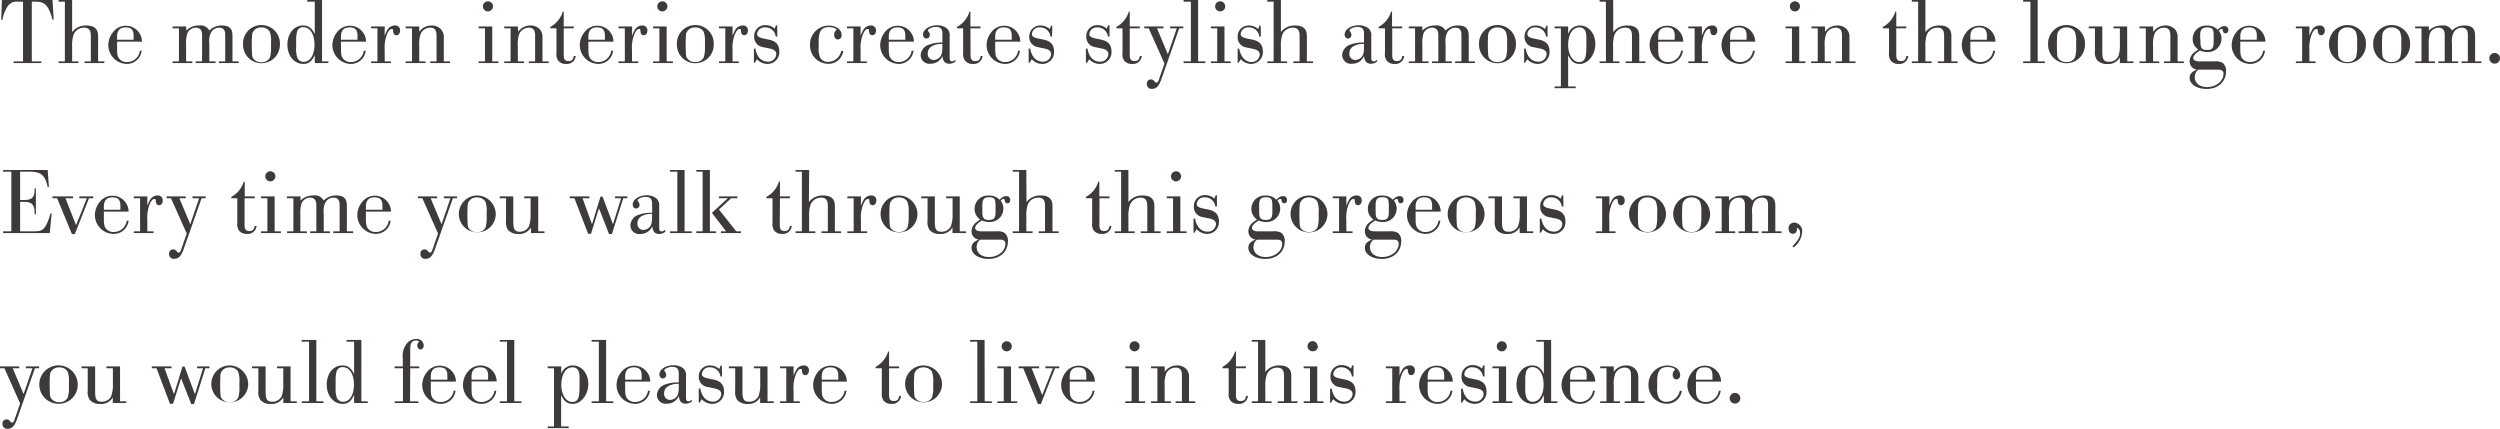 <svg xmlns="http://www.w3.org/2000/svg" viewBox="0 0 529.51 90.82"><defs><style>.a{fill:#3e3a39;}</style></defs><title>ttl02b</title><path class="a" d="M6.74,13h2v.36H2.88V13h2V.36h-1A2.32,2.32,0,0,0,1.46,1.6,7.65,7.65,0,0,0,.52,4.2l-.26,0L.4,0H11.12l.26,4.16-.26,0C10.32,1.26,9.54.38,7.74.36h-1Z"/><path class="a" d="M15.28,6.8a3.59,3.59,0,0,1,3-1.4c1.7,0,2.5.72,2.5,2.22V13h1.32v.36h-4.2V13h1.34V7.62c0-1.26-.42-1.76-1.48-1.76a2.37,2.37,0,0,0-2.14,1.4,6.82,6.82,0,0,0-.34,2.54V13H16.6v.36H12.4V13h1.34V.36H12.4V0h2.88Z"/><path class="a" d="M24.8,10.32c0,1.18.1,1.68.46,2.12a2,2,0,0,0,1.6.7,2.76,2.76,0,0,0,2.78-2.4H30a3.14,3.14,0,0,1-3.16,2.8,4,4,0,0,1-3.9-4,4.41,4.41,0,0,1,.94-2.66,3.42,3.42,0,0,1,6.2,1.94H24.8Zm3.5-2.76c0-1.24-.5-1.76-1.68-1.76s-1.82.62-1.82,1.94v.68h3.5Z"/><path class="a" d="M39.44,6.48A3.68,3.68,0,0,1,42.18,5.4a2.08,2.08,0,0,1,2.16,1.08A3.56,3.56,0,0,1,47,5.4c1.58,0,2.24.64,2.24,2.2V13h1.32v.36h-4.2V13h1.34V7.36c0-1-.42-1.5-1.3-1.5a2,2,0,0,0-1.7,1,4.21,4.21,0,0,0-.36,2.38V13h1.32v.36h-4.2V13h1.34V7.36c0-1-.48-1.5-1.34-1.5a2,2,0,0,0-1.8,1.24,7.17,7.17,0,0,0-.24,2.46V13h1.32v.36h-4.2V13H37.9V6H36.56V5.6h2.88Z"/><path class="a" d="M59.28,9.52a3.9,3.9,0,1,1-7.8-.06,3.91,3.91,0,1,1,7.8.06ZM53.33,10c.06,1.86.06,2,.28,2.34a2,2,0,0,0,1.74.84,1.88,1.88,0,0,0,1.82-1,7,7,0,0,0,.24-2.2V9a5.55,5.55,0,0,0-.3-2.34,2,2,0,0,0-1.76-.84,1.88,1.88,0,0,0-1.8,1c-.16.32-.18.48-.22,2.2Z"/><path class="a" d="M66.67,11.66c-.66,1.38-1.3,1.88-2.42,1.88-1.94,0-3.38-1.72-3.38-4.08s1.4-4.06,3.32-4.06c1.12,0,1.82.5,2.48,1.8V.36h-1.6V0h3.14V13h1.34v.36H66.67ZM62.73,10a5.92,5.92,0,0,0,.24,2.2,1.38,1.38,0,0,0,1.34.9c1.38,0,2.3-1.46,2.3-3.64s-.92-3.7-2.36-3.7a1.28,1.28,0,0,0-1.32.92,7.06,7.06,0,0,0-.2,2Z"/><path class="a" d="M72.22,10.32c0,1.18.1,1.68.46,2.12a2,2,0,0,0,1.6.7,2.76,2.76,0,0,0,2.78-2.4h.4a3.14,3.14,0,0,1-3.16,2.8,4,4,0,0,1-3.9-4,4.41,4.41,0,0,1,.94-2.66,3.42,3.42,0,0,1,6.2,1.94H72.22Zm3.5-2.76c0-1.24-.5-1.76-1.68-1.76s-1.82.62-1.82,1.94v.68h3.5Z"/><path class="a" d="M81.48,7.6a6.55,6.55,0,0,1,.6-1.32,1.82,1.82,0,0,1,1.54-.88,1,1,0,0,1,1.12,1.06c0,.6-.32,1-.78,1s-.68-.32-.7-1c0-.22-.1-.32-.28-.32-.4,0-.78.48-1.1,1.38a7.69,7.69,0,0,0-.4,3.14V13H82.8v.36H78.6V13h1.34V6H78.6V5.6h2.88Z"/><path class="a" d="M88.8,6.74A3.13,3.13,0,0,1,91.4,5.4a2.67,2.67,0,0,1,2,.8A2.54,2.54,0,0,1,94,8V13h1.32v.36h-4.2V13h1.34V7.5c0-1.12-.42-1.64-1.32-1.64a2.26,2.26,0,0,0-2,1.22,6.52,6.52,0,0,0-.34,2.7V13h1.32v.36h-4.2V13h1.34V6H85.92V5.6H88.8Z"/><path class="a" d="M104.26,13h1.32v.36h-4.2V13h1.34V6h-1.34V5.6h2.88Zm.16-11.64a1.09,1.09,0,0,1-1.08,1.06,1.07,1.07,0,1,1,1.08-1.06Z"/><path class="a" d="M109.74,6.74a3.13,3.13,0,0,1,2.6-1.34,2.67,2.67,0,0,1,2,.8A2.54,2.54,0,0,1,114.9,8V13h1.32v.36H112V13h1.34V7.5c0-1.12-.42-1.64-1.32-1.64a2.26,2.26,0,0,0-2,1.22,6.52,6.52,0,0,0-.34,2.7V13h1.32v.36h-4.2V13h1.34V6h-1.34V5.6h2.88Z"/><path class="a" d="M119.4,11.64c0,.92.28,1.3,1,1.3s1-.32,1.14-1.08h.4a1.86,1.86,0,0,1-2.06,1.68,2,2,0,0,1-1.64-.68,2.33,2.33,0,0,1-.38-1.66V6h-1.3v-.3a5.48,5.48,0,0,0,2.64-3.24h.2V5.6h2.12V6H119.4Z"/><path class="a" d="M124.62,10.32c0,1.18.1,1.68.46,2.12a2,2,0,0,0,1.6.7,2.76,2.76,0,0,0,2.78-2.4h.4a3.14,3.14,0,0,1-3.16,2.8,4,4,0,0,1-3.9-4,4.41,4.41,0,0,1,.94-2.66,3.42,3.42,0,0,1,6.2,1.94h-5.32Zm3.5-2.76c0-1.24-.5-1.76-1.68-1.76s-1.82.62-1.82,1.94v.68h3.5Z"/><path class="a" d="M133.88,7.6a6.55,6.55,0,0,1,.6-1.32A1.82,1.82,0,0,1,136,5.4a1,1,0,0,1,1.12,1.06c0,.6-.32,1-.78,1s-.68-.32-.7-1c0-.22-.1-.32-.28-.32-.4,0-.78.48-1.1,1.38a7.69,7.69,0,0,0-.4,3.14V13h1.32v.36H131V13h1.34V6H131V5.6h2.88Z"/><path class="a" d="M141.2,13h1.32v.36h-4.2V13h1.34V6h-1.34V5.6h2.88Zm.16-11.64a1.09,1.09,0,0,1-1.08,1.06,1.07,1.07,0,1,1,1.08-1.06Z"/><path class="a" d="M151.17,9.52a3.9,3.9,0,1,1-7.8-.06,3.91,3.91,0,1,1,7.8.06Zm-5.94.44c.06,1.86.06,2,.28,2.34a2,2,0,0,0,1.74.84,1.88,1.88,0,0,0,1.82-1,7,7,0,0,0,.24-2.2V9a5.55,5.55,0,0,0-.3-2.34,2,2,0,0,0-1.76-.84,1.88,1.88,0,0,0-1.8,1c-.16.32-.18.48-.22,2.2Z"/><path class="a" d="M155.16,7.6a6.55,6.55,0,0,1,.6-1.32,1.82,1.82,0,0,1,1.54-.88,1,1,0,0,1,1.12,1.06c0,.6-.32,1-.78,1s-.68-.32-.7-1c0-.22-.1-.32-.28-.32-.4,0-.78.48-1.1,1.38a7.69,7.69,0,0,0-.4,3.14V13h1.32v.36h-4.2V13h1.34V6h-1.34V5.6h2.88Z"/><path class="a" d="M164.64,7.74h-.34a2.19,2.19,0,0,0-2.24-1.94,1.57,1.57,0,0,0-1.7,1.4c0,.5.4.78,1.54,1l.9.18c1.56.32,2.26,1.1,2.26,2.52a2.48,2.48,0,0,1-2.52,2.64,3,3,0,0,1-2.2-1l-.46.76h-.2v-3H160a4,4,0,0,0,.54,1.54,2.38,2.38,0,0,0,2.06,1.22,1.71,1.71,0,0,0,1.82-1.56c0-.64-.42-1-1.28-1.2l-1.54-.32a2.15,2.15,0,0,1-1.86-2.26,2.31,2.31,0,0,1,2.4-2.4,2.86,2.86,0,0,1,1.94.76l.28-.72h.26Z"/><path class="a" d="M178.62,10.82a3.36,3.36,0,0,1-.82,1.7,3.17,3.17,0,0,1-2.42,1,3.9,3.9,0,0,1-3.82-4,4,4,0,0,1,4-4.1c1.56,0,2.7.86,2.7,2a.83.83,0,0,1-.8.94c-.46,0-.78-.4-.78-1a1.28,1.28,0,0,1,.34-.88c.1-.1.12-.14.12-.2,0-.28-.76-.54-1.56-.54-1.56,0-2.18.84-2.18,3V10a4.41,4.41,0,0,0,.36,2.28,1.83,1.83,0,0,0,1.62.82,2.89,2.89,0,0,0,2.16-1,3.35,3.35,0,0,0,.66-1.34Z"/><path class="a" d="M182.28,7.6a6.55,6.55,0,0,1,.6-1.32,1.82,1.82,0,0,1,1.54-.88,1,1,0,0,1,1.12,1.06c0,.6-.32,1-.78,1s-.68-.32-.7-1c0-.22-.1-.32-.28-.32-.4,0-.78.48-1.1,1.38a7.69,7.69,0,0,0-.4,3.14V13h1.32v.36h-4.2V13h1.34V6H179.4V5.6h2.88Z"/><path class="a" d="M188.25,10.32c0,1.18.1,1.68.46,2.12a2,2,0,0,0,1.6.7,2.76,2.76,0,0,0,2.78-2.4h.4a3.14,3.14,0,0,1-3.16,2.8,4,4,0,0,1-3.9-4,4.41,4.41,0,0,1,.94-2.66,3.42,3.42,0,0,1,6.2,1.94h-5.32Zm3.5-2.76c0-1.24-.5-1.76-1.68-1.76s-1.82.62-1.82,1.94v.68h3.5Z"/><path class="a" d="M199.6,7c0-.88-.44-1.3-1.42-1.3-.74,0-1.64.42-1.64.74a.58.58,0,0,0,.14.28,1,1,0,0,1,.26.64.74.74,0,0,1-.72.8c-.42,0-.72-.36-.72-.88,0-1,1.36-1.92,2.92-1.92a3.36,3.36,0,0,1,2.1.62,1.93,1.93,0,0,1,.62,1.68v4.5c0,.62.14.84.54.84a.85.85,0,0,0,.6-.3l.18.24a1.94,1.94,0,0,1-1.36.56c-.92,0-1.34-.46-1.5-1.62a2.67,2.67,0,0,1-2.52,1.62A1.85,1.85,0,0,1,195,11.7a2.46,2.46,0,0,1,1.8-2.24A7.71,7.71,0,0,1,199.6,9Zm0,2.3a4.12,4.12,0,0,0-2.2.48,1.71,1.71,0,0,0-.9,1.54,1.26,1.26,0,0,0,1.3,1.38,1.82,1.82,0,0,0,1.62-1.18A5,5,0,0,0,199.6,10Z"/><path class="a" d="M205.57,11.64c0,.92.28,1.3,1,1.3s1-.32,1.14-1.08h.4a1.86,1.86,0,0,1-2.06,1.68,2,2,0,0,1-1.64-.68A2.33,2.33,0,0,1,204,11.2V6h-1.3v-.3a5.48,5.48,0,0,0,2.64-3.24h.2V5.6h2.12V6h-2.12Z"/><path class="a" d="M210.79,10.32c0,1.18.1,1.68.46,2.12a2,2,0,0,0,1.6.7,2.76,2.76,0,0,0,2.78-2.4h.4a3.14,3.14,0,0,1-3.16,2.8,4,4,0,0,1-3.9-4,4.41,4.41,0,0,1,.94-2.66,3.42,3.42,0,0,1,6.2,1.94h-5.32Zm3.5-2.76c0-1.24-.5-1.76-1.68-1.76s-1.82.62-1.82,1.94v.68h3.5Z"/><path class="a" d="M222.83,7.74h-.34a2.19,2.19,0,0,0-2.24-1.94,1.57,1.57,0,0,0-1.7,1.4c0,.5.4.78,1.54,1l.9.18c1.56.32,2.26,1.1,2.26,2.52a2.48,2.48,0,0,1-2.52,2.64,3,3,0,0,1-2.2-1l-.46.76h-.2v-3h.34a4,4,0,0,0,.54,1.54,2.38,2.38,0,0,0,2.06,1.22,1.71,1.71,0,0,0,1.82-1.56c0-.64-.42-1-1.28-1.2l-1.54-.32A2.15,2.15,0,0,1,218,7.8a2.31,2.31,0,0,1,2.4-2.4,2.86,2.86,0,0,1,1.94.76l.28-.72h.26Z"/><path class="a" d="M235,7.74h-.34a2.19,2.19,0,0,0-2.24-1.94,1.57,1.57,0,0,0-1.7,1.4c0,.5.4.78,1.54,1l.9.18c1.56.32,2.26,1.1,2.26,2.52a2.48,2.48,0,0,1-2.52,2.64,3,3,0,0,1-2.2-1l-.46.76H230v-3h.34a4,4,0,0,0,.54,1.54,2.38,2.38,0,0,0,2.06,1.22,1.71,1.71,0,0,0,1.82-1.56c0-.64-.42-1-1.28-1.2l-1.54-.32a2.15,2.15,0,0,1-1.86-2.26,2.31,2.31,0,0,1,2.4-2.4,2.86,2.86,0,0,1,1.94.76l.28-.72H235Z"/><path class="a" d="M239.29,11.64c0,.92.28,1.3,1,1.3s1-.32,1.14-1.08h.4a1.86,1.86,0,0,1-2.06,1.68,2,2,0,0,1-1.64-.68,2.33,2.33,0,0,1-.38-1.66V6h-1.3v-.3a5.48,5.48,0,0,0,2.64-3.24h.2V5.6h2.12V6h-2.12Z"/><path class="a" d="M249.24,6h-1.4V5.6h2.8V6h-.88L246,16.74c-.52,1.48-1.08,2.08-2,2.08a1,1,0,0,1-1.1-1.06.87.87,0,0,1,.86-.94c.36,0,.54.12.86.52a.35.35,0,0,0,.28.16c.3,0,.4-.14.66-.94l1.08-3.1L243.3,6h-.94V5.6h4.06V6h-1.36l2.3,5.5Z"/><path class="a" d="M253.77,13h1.52v.36h-4.6V13h1.54V.36h-1.54V0h3.08Z"/><path class="a" d="M259.35,13h1.32v.36h-4.2V13h1.34V6h-1.34V5.6h2.88Zm.16-11.64a1.09,1.09,0,0,1-1.08,1.06,1.07,1.07,0,1,1,1.08-1.06Z"/><path class="a" d="M267.06,7.74h-.34a2.19,2.19,0,0,0-2.24-1.94,1.57,1.57,0,0,0-1.7,1.4c0,.5.4.78,1.54,1l.9.18c1.56.32,2.26,1.1,2.26,2.52A2.48,2.48,0,0,1,265,13.54a3,3,0,0,1-2.2-1l-.46.76h-.2v-3h.34a4,4,0,0,0,.54,1.54A2.38,2.38,0,0,0,265,13.14a1.71,1.71,0,0,0,1.82-1.56c0-.64-.42-1-1.28-1.2L264,10.06a2.15,2.15,0,0,1-1.86-2.26,2.31,2.31,0,0,1,2.4-2.4,2.86,2.86,0,0,1,1.94.76l.28-.72h.26Z"/><path class="a" d="M271.3,6.8a3.59,3.59,0,0,1,3-1.4c1.7,0,2.5.72,2.5,2.22V13h1.32v.36h-4.2V13h1.34V7.62c0-1.26-.42-1.76-1.48-1.76a2.37,2.37,0,0,0-2.14,1.4,6.82,6.82,0,0,0-.34,2.54V13h1.32v.36h-4.2V13h1.34V.36h-1.34V0h2.88Z"/><path class="a" d="M288.9,7c0-.88-.44-1.3-1.42-1.3-.74,0-1.64.42-1.64.74a.58.58,0,0,0,.14.28,1,1,0,0,1,.26.64.74.74,0,0,1-.72.8c-.42,0-.72-.36-.72-.88,0-1,1.36-1.92,2.92-1.92a3.36,3.36,0,0,1,2.1.62,1.93,1.93,0,0,1,.62,1.68v4.5c0,.62.14.84.54.84a.85.85,0,0,0,.6-.3l.18.24a1.94,1.94,0,0,1-1.36.56c-.92,0-1.34-.46-1.5-1.62a2.67,2.67,0,0,1-2.52,1.62,1.85,1.85,0,0,1-2.1-1.84,2.46,2.46,0,0,1,1.8-2.24A7.71,7.71,0,0,1,288.9,9Zm0,2.3a4.13,4.13,0,0,0-2.2.48,1.71,1.71,0,0,0-.9,1.54,1.26,1.26,0,0,0,1.3,1.38,1.82,1.82,0,0,0,1.62-1.18A5,5,0,0,0,288.9,10Z"/><path class="a" d="M294.88,11.64c0,.92.28,1.3,1,1.3s1-.32,1.14-1.08h.4a1.86,1.86,0,0,1-2.06,1.68,2,2,0,0,1-1.64-.68,2.33,2.33,0,0,1-.38-1.66V6H292v-.3a5.48,5.48,0,0,0,2.64-3.24h.2V5.6H297V6h-2.12Z"/><path class="a" d="M301.24,6.48A3.68,3.68,0,0,1,304,5.4a2.08,2.08,0,0,1,2.16,1.08,3.56,3.56,0,0,1,2.68-1.08c1.58,0,2.24.64,2.24,2.2V13h1.32v.36h-4.2V13h1.34V7.36c0-1-.42-1.5-1.3-1.5a2,2,0,0,0-1.7,1,4.21,4.21,0,0,0-.36,2.38V13h1.32v.36h-4.2V13h1.34V7.36c0-1-.48-1.5-1.34-1.5a2,2,0,0,0-1.8,1.24,7.17,7.17,0,0,0-.24,2.46V13h1.32v.36h-4.2V13h1.34V6h-1.34V5.6h2.88Z"/><path class="a" d="M321.07,9.52a3.9,3.9,0,1,1-7.8-.06,3.91,3.91,0,1,1,7.8.06Zm-5.94.44c.06,1.86.06,2,.28,2.34a2,2,0,0,0,1.74.84,1.88,1.88,0,0,0,1.82-1,7,7,0,0,0,.24-2.2V9a5.55,5.55,0,0,0-.3-2.34,2,2,0,0,0-1.76-.84,1.88,1.88,0,0,0-1.8,1c-.16.32-.18.48-.22,2.2Z"/><path class="a" d="M327.78,7.74h-.34A2.19,2.19,0,0,0,325.2,5.8a1.57,1.57,0,0,0-1.7,1.4c0,.5.4.78,1.54,1l.9.18c1.56.32,2.26,1.1,2.26,2.52a2.48,2.48,0,0,1-2.52,2.64,3,3,0,0,1-2.2-1l-.46.76h-.2v-3h.34a4,4,0,0,0,.54,1.54,2.38,2.38,0,0,0,2.06,1.22,1.71,1.71,0,0,0,1.82-1.56c0-.64-.42-1-1.28-1.2l-1.54-.32A2.15,2.15,0,0,1,322.9,7.8a2.31,2.31,0,0,1,2.4-2.4,2.86,2.86,0,0,1,1.94.76l.28-.72h.26Z"/><path class="a" d="M332.14,7.22a2.6,2.6,0,0,1,2.5-1.82c1.84,0,3.26,1.7,3.26,3.92s-1.48,4.22-3.3,4.22c-1.14,0-1.76-.48-2.46-1.84v6.62h1.6v.36h-4.48v-.36h1.34V6h-1.34V5.6h2.88ZM336,8.36a4.35,4.35,0,0,0-.22-1.78,1.3,1.3,0,0,0-1.28-.78c-1.42,0-2.36,1.5-2.36,3.76,0,2,1,3.58,2.28,3.58S336,12.26,336,9.82Z"/><path class="a" d="M341.7,6.8a3.59,3.59,0,0,1,3-1.4c1.7,0,2.5.72,2.5,2.22V13h1.32v.36h-4.2V13h1.34V7.62c0-1.26-.42-1.76-1.48-1.76A2.37,2.37,0,0,0,342,7.26a6.82,6.82,0,0,0-.34,2.54V13H343v.36h-4.2V13h1.34V.36h-1.34V0h2.88Z"/><path class="a" d="M351.21,10.32c0,1.18.1,1.68.46,2.12a2,2,0,0,0,1.6.7,2.76,2.76,0,0,0,2.78-2.4h.4a3.14,3.14,0,0,1-3.16,2.8,4,4,0,0,1-3.9-4,4.41,4.41,0,0,1,.94-2.66,3.42,3.42,0,0,1,6.2,1.94h-5.32Zm3.5-2.76c0-1.24-.5-1.76-1.68-1.76s-1.82.62-1.82,1.94v.68h3.5Z"/><path class="a" d="M360.47,7.6a6.55,6.55,0,0,1,.6-1.32,1.82,1.82,0,0,1,1.54-.88,1,1,0,0,1,1.12,1.06c0,.6-.32,1-.78,1s-.68-.32-.7-1c0-.22-.1-.32-.28-.32-.4,0-.78.48-1.1,1.38a7.69,7.69,0,0,0-.4,3.14V13h1.32v.36h-4.2V13h1.34V6h-1.34V5.6h2.88Z"/><path class="a" d="M366.44,10.32c0,1.18.1,1.68.46,2.12a2,2,0,0,0,1.6.7,2.76,2.76,0,0,0,2.78-2.4h.4a3.14,3.14,0,0,1-3.16,2.8,4,4,0,0,1-3.9-4,4.41,4.41,0,0,1,.94-2.66,3.42,3.42,0,0,1,6.2,1.94h-5.32Zm3.5-2.76c0-1.24-.5-1.76-1.68-1.76s-1.82.62-1.82,1.94v.68h3.5Z"/><path class="a" d="M381.08,13h1.32v.36h-4.2V13h1.34V6H378.2V5.6h2.88Zm.16-11.64a1.09,1.09,0,0,1-1.08,1.06,1.07,1.07,0,1,1,1.08-1.06Z"/><path class="a" d="M386.56,6.74a3.13,3.13,0,0,1,2.6-1.34,2.67,2.67,0,0,1,2,.8A2.54,2.54,0,0,1,391.72,8V13H393v.36h-4.2V13h1.34V7.5c0-1.12-.42-1.64-1.32-1.64a2.26,2.26,0,0,0-2,1.22,6.52,6.52,0,0,0-.34,2.7V13h1.32v.36h-4.2V13H385V6h-1.34V5.6h2.88Z"/><path class="a" d="M401.64,11.64c0,.92.28,1.3,1,1.3s1-.32,1.14-1.08h.4a1.86,1.86,0,0,1-2.06,1.68,2,2,0,0,1-1.64-.68,2.33,2.33,0,0,1-.38-1.66V6h-1.3v-.3a5.48,5.48,0,0,0,2.64-3.24h.2V5.6h2.12V6h-2.12Z"/><path class="a" d="M407.81,6.8a3.59,3.59,0,0,1,3-1.4c1.7,0,2.5.72,2.5,2.22V13h1.32v.36h-4.2V13h1.34V7.62c0-1.26-.42-1.76-1.48-1.76a2.37,2.37,0,0,0-2.14,1.4,6.82,6.82,0,0,0-.34,2.54V13h1.32v.36h-4.2V13h1.34V.36h-1.34V0h2.88Z"/><path class="a" d="M417.33,10.32c0,1.18.1,1.68.46,2.12a2,2,0,0,0,1.6.7,2.76,2.76,0,0,0,2.78-2.4h.4a3.14,3.14,0,0,1-3.16,2.8,4,4,0,0,1-3.9-4,4.41,4.41,0,0,1,.94-2.66,3.42,3.42,0,0,1,6.2,1.94h-5.32Zm3.5-2.76c0-1.24-.5-1.76-1.68-1.76s-1.82.62-1.82,1.94v.68h3.5Z"/><path class="a" d="M431.59,13h1.52v.36h-4.6V13h1.54V.36h-1.54V0h3.08Z"/><path class="a" d="M441.6,9.52a3.9,3.9,0,1,1-7.8-.06,3.91,3.91,0,1,1,7.8.06Zm-5.94.44c.06,1.86.06,2,.28,2.34a2,2,0,0,0,1.74.84,1.88,1.88,0,0,0,1.82-1,7,7,0,0,0,.24-2.2V9a5.55,5.55,0,0,0-.3-2.34,2,2,0,0,0-1.76-.84,1.88,1.88,0,0,0-1.8,1c-.16.32-.18.48-.22,2.2Z"/><path class="a" d="M450.56,13h1.32v.36H449v-1.2a2.82,2.82,0,0,1-2.64,1.4,2.76,2.76,0,0,1-2.22-.86,3,3,0,0,1-.42-2V6H442.4V5.6h2.88V11c0,1.58.32,2.08,1.38,2.08a2.18,2.18,0,0,0,2-1.12A7,7,0,0,0,449,9.34V6h-1.34V5.6h2.88Z"/><path class="a" d="M456.07,6.74a3.13,3.13,0,0,1,2.6-1.34,2.67,2.67,0,0,1,2,.8A2.54,2.54,0,0,1,461.23,8V13h1.32v.36h-4.2V13h1.34V7.5c0-1.12-.42-1.64-1.32-1.64a2.26,2.26,0,0,0-2,1.22,6.52,6.52,0,0,0-.34,2.7V13h1.32v.36h-4.2V13h1.34V6h-1.34V5.6h2.88Z"/><path class="a" d="M469,13a3,3,0,0,1,1.74.3,2.06,2.06,0,0,1,.74,1.82c0,2.2-1.68,3.72-4.1,3.72-2.08,0-3.6-1-3.6-2.34,0-.82.4-1.28,1.52-1.76a1.74,1.74,0,0,1-1.52-1.78,2.42,2.42,0,0,1,.9-1.8,6.3,6.3,0,0,1,.66-.48l.26-.2a2.65,2.65,0,0,1-1.18-2.28,2.83,2.83,0,0,1,3.06-2.78,2.89,2.89,0,0,1,2.22.88c.62-.58.94-.76,1.4-.76a.79.79,0,0,1,.88.78c0,.46-.24.74-.6.74s-.5-.18-.58-.68a.25.25,0,0,0-.28-.24c-.16,0-.34.12-.58.36a2.68,2.68,0,0,1,.58,1.78,2.85,2.85,0,0,1-3,2.74,3.8,3.8,0,0,1-1.54-.32c-.92.54-1.44,1.12-1.44,1.58s.46.72,1.38.72Zm-3.4,1.76a2,2,0,0,0-.74,1.56c0,1.26,1,2.12,2.6,2.12,1.92,0,3.48-1.26,3.48-2.78a.75.75,0,0,0-.46-.8c-.26-.1-.26-.1-1.38-.1h-3.5Zm.46-6c0,1.44.3,1.82,1.4,1.82s1.4-.38,1.4-1.82V7.48c0-1.34-.28-1.68-1.38-1.68S466,6.26,466,7.58Z"/><path class="a" d="M474.5,10.32c0,1.18.1,1.68.46,2.12a2,2,0,0,0,1.6.7,2.76,2.76,0,0,0,2.78-2.4h.4a3.14,3.14,0,0,1-3.16,2.8,4,4,0,0,1-3.9-4,4.41,4.41,0,0,1,.94-2.66,3.42,3.42,0,0,1,6.2,1.94H474.5ZM478,7.56c0-1.24-.5-1.76-1.68-1.76s-1.82.62-1.82,1.94v.68H478Z"/><path class="a" d="M489.14,7.6a6.55,6.55,0,0,1,.6-1.32,1.82,1.82,0,0,1,1.54-.88,1,1,0,0,1,1.12,1.06c0,.6-.32,1-.78,1s-.68-.32-.7-1c0-.22-.1-.32-.28-.32-.4,0-.78.48-1.1,1.38a7.69,7.69,0,0,0-.4,3.14V13h1.32v.36h-4.2V13h1.34V6h-1.34V5.6h2.88Z"/><path class="a" d="M501.11,9.52a3.9,3.9,0,1,1-7.8-.06,3.91,3.91,0,1,1,7.8.06Zm-5.94.44c.06,1.86.06,2,.28,2.34a2,2,0,0,0,1.74.84,1.88,1.88,0,0,0,1.82-1,7,7,0,0,0,.24-2.2V9a5.55,5.55,0,0,0-.3-2.34,2,2,0,0,0-1.76-.84,1.88,1.88,0,0,0-1.8,1c-.16.32-.18.48-.22,2.2Z"/><path class="a" d="M510.46,9.52a3.9,3.9,0,1,1-7.8-.06,3.91,3.91,0,1,1,7.8.06Zm-5.94.44c.06,1.86.06,2,.28,2.34a2,2,0,0,0,1.74.84,1.88,1.88,0,0,0,1.82-1,7,7,0,0,0,.24-2.2V9a5.55,5.55,0,0,0-.3-2.34,2,2,0,0,0-1.76-.84,1.88,1.88,0,0,0-1.8,1c-.16.32-.18.48-.22,2.2Z"/><path class="a" d="M514.46,6.48A3.67,3.67,0,0,1,517.2,5.4a2.08,2.08,0,0,1,2.16,1.08A3.56,3.56,0,0,1,522,5.4c1.58,0,2.24.64,2.24,2.2V13h1.32v.36h-4.2V13h1.34V7.36c0-1-.42-1.5-1.3-1.5a2,2,0,0,0-1.7,1,4.21,4.21,0,0,0-.36,2.38V13h1.32v.36h-4.2V13h1.34V7.36c0-1-.48-1.5-1.34-1.5a2,2,0,0,0-1.8,1.24,7.17,7.17,0,0,0-.24,2.46V13h1.32v.36h-4.2V13h1.34V6h-1.34V5.6h2.88Z"/><path class="a" d="M529.51,12.36a1.13,1.13,0,1,1-1.14-1.14A1.13,1.13,0,0,1,529.51,12.36Z"/><path class="a" d="M10.36,39.62H10.1C9.52,37,8.66,36.32,6,36.36H4.26v6h.92c1.56,0,2.14-.58,2.14-2.12V39.9H7.6v5.48H7.32v-.46c0-1.56-.66-2.18-2.18-2.16H4.26V49H6.92c1.82,0,2.18-.16,2.94-1.48a12.14,12.14,0,0,0,.82-2.32h.26l-.4,4.16H.66V49H2.4V36.36H.66V36H10.1Z"/><path class="a" d="M12.11,42h-1V41.6h4.36V42H13.87l2.24,5.68L18.39,42H16.81V41.6h2.94V42h-.9l-3,7.58h-.62Z"/><path class="a" d="M22,46.32c0,1.18.1,1.68.46,2.12a2,2,0,0,0,1.6.7,2.76,2.76,0,0,0,2.78-2.4h.4A3.14,3.14,0,0,1,24,49.54a4,4,0,0,1-3.9-4,4.4,4.4,0,0,1,.94-2.66,3.42,3.42,0,0,1,6.2,1.94H22Zm3.5-2.76c0-1.24-.5-1.76-1.68-1.76S22,42.42,22,43.74v.68h3.5Z"/><path class="a" d="M31.21,43.6a6.56,6.56,0,0,1,.6-1.32,1.82,1.82,0,0,1,1.54-.88,1,1,0,0,1,1.12,1.06c0,.6-.32,1-.78,1s-.68-.32-.7-1c0-.22-.1-.32-.28-.32-.4,0-.78.48-1.1,1.38a7.69,7.69,0,0,0-.4,3.14V49h1.32v.36h-4.2V49h1.34V42H28.33V41.6h2.88Z"/><path class="a" d="M42.17,42h-1.4V41.6h2.8V42h-.88L38.91,52.74c-.52,1.48-1.08,2.08-2,2.08a1,1,0,0,1-1.1-1.06.87.87,0,0,1,.86-.94c.36,0,.54.12.86.52a.35.35,0,0,0,.28.16c.3,0,.4-.14.66-.94l1.08-3.1L36.22,42h-.94V41.6h4.06V42H38l2.3,5.5Z"/><path class="a" d="M51.8,47.64c0,.92.28,1.3,1,1.3s1-.32,1.14-1.08h.4a1.86,1.86,0,0,1-2.06,1.68,2,2,0,0,1-1.64-.68,2.33,2.33,0,0,1-.38-1.66V42H49v-.3a5.48,5.48,0,0,0,2.64-3.24h.2V41.6h2.12V42H51.8Z"/><path class="a" d="M58.17,49h1.32v.36h-4.2V49h1.34V42H55.29V41.6h2.88Zm.16-11.64a1.09,1.09,0,0,1-1.08,1.06,1.07,1.07,0,1,1,1.08-1.06Z"/><path class="a" d="M63.65,42.48a3.67,3.67,0,0,1,2.74-1.08,2.08,2.08,0,0,1,2.16,1.08,3.56,3.56,0,0,1,2.68-1.08c1.58,0,2.24.64,2.24,2.2V49h1.32v.36h-4.2V49h1.34V43.36c0-1-.42-1.5-1.3-1.5a2,2,0,0,0-1.7,1,4.21,4.21,0,0,0-.36,2.38V49h1.32v.36h-4.2V49H67V43.36c0-1-.48-1.5-1.34-1.5a2,2,0,0,0-1.8,1.24,7.17,7.17,0,0,0-.24,2.46V49H65v.36h-4.2V49h1.34V42H60.77V41.6h2.88Z"/><path class="a" d="M77.5,46.32c0,1.18.1,1.68.46,2.12a2,2,0,0,0,1.6.7,2.76,2.76,0,0,0,2.78-2.4h.4a3.14,3.14,0,0,1-3.16,2.8,4,4,0,0,1-3.9-4,4.4,4.4,0,0,1,.94-2.66,3.42,3.42,0,0,1,6.2,1.94H77.5ZM81,43.56c0-1.24-.5-1.76-1.68-1.76s-1.82.62-1.82,1.94v.68H81Z"/><path class="a" d="M95.4,42H94V41.6h2.8V42h-.88L92.14,52.74c-.52,1.48-1.08,2.08-2,2.08a1,1,0,0,1-1.1-1.06.87.87,0,0,1,.86-.94c.36,0,.54.12.86.52a.35.35,0,0,0,.28.16c.3,0,.4-.14.66-.94l1.08-3.1L89.46,42h-.94V41.6h4.06V42H91.22l2.3,5.5Z"/><path class="a" d="M105,45.52a3.91,3.91,0,1,1-3.9-4.12A4,4,0,0,1,105,45.52ZM99,46c.06,1.86.06,2,.28,2.34a2,2,0,0,0,1.74.84,1.88,1.88,0,0,0,1.82-1,7,7,0,0,0,.24-2.2V45a5.54,5.54,0,0,0-.3-2.34,2,2,0,0,0-1.76-.84,1.88,1.88,0,0,0-1.8,1c-.16.32-.18.48-.22,2.2Z"/><path class="a" d="M114,49h1.32v.36h-2.86v-1.2a2.81,2.81,0,0,1-2.64,1.4,2.76,2.76,0,0,1-2.22-.86,3,3,0,0,1-.42-2V42h-1.34V41.6h2.88V47c0,1.58.32,2.08,1.38,2.08A2.18,2.18,0,0,0,112,48a7,7,0,0,0,.38-2.62V42h-1.34V41.6H114Z"/><path class="a" d="M126.87,44.12l-1.7,5.4h-.6L121.67,42h-1V41.6h4.18V42h-1.46l2,5.5,1.8-5.86h.44l2.2,5.86,1.72-5.5h-1.28V41.6h2.62V42H132l-2.4,7.58H129Z"/><path class="a" d="M138.11,43c0-.88-.44-1.3-1.42-1.3-.74,0-1.64.42-1.64.74a.58.58,0,0,0,.14.28,1,1,0,0,1,.26.64.74.74,0,0,1-.72.8c-.42,0-.72-.36-.72-.88,0-1,1.36-1.92,2.92-1.92A3.36,3.36,0,0,1,139,42a1.93,1.93,0,0,1,.62,1.68v4.5c0,.62.14.84.54.84a.85.85,0,0,0,.6-.3L141,49a1.93,1.93,0,0,1-1.36.56c-.92,0-1.34-.46-1.5-1.62a2.67,2.67,0,0,1-2.52,1.62,1.85,1.85,0,0,1-2.1-1.84,2.46,2.46,0,0,1,1.8-2.24,7.71,7.71,0,0,1,2.82-.42Zm0,2.3a4.13,4.13,0,0,0-2.2.48,1.71,1.71,0,0,0-.9,1.54,1.26,1.26,0,0,0,1.3,1.38,1.82,1.82,0,0,0,1.62-1.18,5,5,0,0,0,.18-1.56Z"/><path class="a" d="M145,49h1.52v.36h-4.6V49h1.54V36.36h-1.54V36H145Z"/><path class="a" d="M150.36,49h1.32v.36h-4.2V49h1.34V36.36h-1.34V36h2.88Zm5.58,0h1v.36h-4.24V49h1.08l-3-3.92,3.38-3.1h-1.88V41.6h3.9V42h-1.34l-2.56,2.38Z"/><path class="a" d="M165.16,47.64c0,.92.28,1.3,1,1.3s1-.32,1.14-1.08h.4a1.86,1.86,0,0,1-2.06,1.68,2,2,0,0,1-1.64-.68,2.33,2.33,0,0,1-.38-1.66V42h-1.3v-.3A5.48,5.48,0,0,0,165,38.42h.2V41.6h2.12V42h-2.12Z"/><path class="a" d="M171.33,42.8a3.59,3.59,0,0,1,3-1.4c1.7,0,2.5.72,2.5,2.22V49h1.32v.36H174V49h1.34V43.62c0-1.26-.42-1.76-1.48-1.76a2.37,2.37,0,0,0-2.14,1.4,6.82,6.82,0,0,0-.34,2.54V49h1.32v.36h-4.2V49h1.34V36.36h-1.34V36h2.88Z"/><path class="a" d="M182.35,43.6a6.56,6.56,0,0,1,.6-1.32,1.82,1.82,0,0,1,1.54-.88,1,1,0,0,1,1.12,1.06c0,.6-.32,1-.78,1s-.68-.32-.7-1c0-.22-.1-.32-.28-.32-.4,0-.78.48-1.1,1.38a7.69,7.69,0,0,0-.4,3.14V49h1.32v.36h-4.2V49h1.34V42h-1.34V41.6h2.88Z"/><path class="a" d="M194.32,45.52a3.91,3.91,0,1,1-3.9-4.12A4,4,0,0,1,194.32,45.52Zm-5.94.44c.06,1.86.06,2,.28,2.34a2,2,0,0,0,1.74.84,1.88,1.88,0,0,0,1.82-1,7,7,0,0,0,.24-2.2V45a5.54,5.54,0,0,0-.3-2.34,2,2,0,0,0-1.76-.84,1.88,1.88,0,0,0-1.8,1c-.16.32-.18.48-.22,2.2Z"/><path class="a" d="M203.28,49h1.32v.36h-2.86v-1.2a2.81,2.81,0,0,1-2.64,1.4,2.76,2.76,0,0,1-2.22-.86,3,3,0,0,1-.42-2V42h-1.34V41.6H198V47c0,1.58.32,2.08,1.38,2.08a2.18,2.18,0,0,0,2-1.12,7,7,0,0,0,.38-2.62V42H200.4V41.6h2.88Z"/><path class="a" d="M211,49a3,3,0,0,1,1.74.3,2.06,2.06,0,0,1,.74,1.82c0,2.2-1.68,3.72-4.1,3.72-2.08,0-3.6-1-3.6-2.34,0-.82.4-1.28,1.52-1.76a1.74,1.74,0,0,1-1.52-1.78,2.42,2.42,0,0,1,.9-1.8,6.18,6.18,0,0,1,.66-.48l.26-.2a2.65,2.65,0,0,1-1.18-2.28,2.82,2.82,0,0,1,3.06-2.78,2.89,2.89,0,0,1,2.22.88c.62-.58.94-.76,1.4-.76a.79.79,0,0,1,.88.78c0,.46-.24.74-.6.74s-.5-.18-.58-.68a.25.25,0,0,0-.28-.24c-.16,0-.34.12-.58.36a2.68,2.68,0,0,1,.58,1.78,2.85,2.85,0,0,1-3,2.74,3.8,3.8,0,0,1-1.54-.32c-.92.54-1.44,1.12-1.44,1.58s.46.72,1.38.72Zm-3.4,1.76a2,2,0,0,0-.74,1.56c0,1.26,1,2.12,2.6,2.12,1.92,0,3.48-1.26,3.48-2.78a.75.75,0,0,0-.46-.8c-.26-.1-.26-.1-1.38-.1h-3.5Zm.46-6c0,1.44.3,1.82,1.4,1.82s1.4-.38,1.4-1.82v-1.3c0-1.34-.28-1.68-1.38-1.68s-1.42.46-1.42,1.78Z"/><path class="a" d="M217.42,42.8a3.59,3.59,0,0,1,3-1.4c1.7,0,2.5.72,2.5,2.22V49h1.32v.36H220V49h1.34V43.62c0-1.26-.42-1.76-1.48-1.76a2.37,2.37,0,0,0-2.14,1.4,6.82,6.82,0,0,0-.34,2.54V49h1.32v.36h-4.2V49h1.34V36.36h-1.34V36h2.88Z"/><path class="a" d="M232.86,47.64c0,.92.28,1.3,1,1.3s1-.32,1.14-1.08h.4a1.86,1.86,0,0,1-2.06,1.68,2,2,0,0,1-1.64-.68,2.33,2.33,0,0,1-.38-1.66V42H230v-.3a5.48,5.48,0,0,0,2.64-3.24h.2V41.6H235V42h-2.12Z"/><path class="a" d="M239,42.8a3.59,3.59,0,0,1,3-1.4c1.7,0,2.5.72,2.5,2.22V49h1.32v.36h-4.2V49H243V43.62c0-1.26-.42-1.76-1.48-1.76a2.37,2.37,0,0,0-2.14,1.4A6.82,6.82,0,0,0,239,45.8V49h1.32v.36h-4.2V49h1.34V36.36h-1.34V36H239Z"/><path class="a" d="M250,49h1.32v.36h-4.2V49h1.34V42h-1.34V41.6H250Zm.16-11.64a1.09,1.09,0,0,1-1.08,1.06,1.07,1.07,0,1,1,1.08-1.06Z"/><path class="a" d="M257.75,43.74h-.34a2.19,2.19,0,0,0-2.24-1.94,1.57,1.57,0,0,0-1.7,1.4c0,.5.4.78,1.54,1l.9.18c1.56.32,2.26,1.1,2.26,2.52a2.48,2.48,0,0,1-2.52,2.64,3,3,0,0,1-2.2-1l-.46.76h-.2v-3h.34a4,4,0,0,0,.54,1.54,2.38,2.38,0,0,0,2.06,1.22,1.71,1.71,0,0,0,1.82-1.56c0-.64-.42-1-1.28-1.2l-1.54-.32a2.15,2.15,0,0,1-1.86-2.26,2.31,2.31,0,0,1,2.4-2.4,2.86,2.86,0,0,1,1.94.76l.28-.72h.26Z"/><path class="a" d="M269.63,49a3,3,0,0,1,1.74.3,2.06,2.06,0,0,1,.74,1.82c0,2.2-1.68,3.72-4.1,3.72-2.08,0-3.6-1-3.6-2.34,0-.82.4-1.28,1.52-1.76a1.74,1.74,0,0,1-1.52-1.78,2.42,2.42,0,0,1,.9-1.8,6.18,6.18,0,0,1,.66-.48l.26-.2a2.65,2.65,0,0,1-1.18-2.28,2.82,2.82,0,0,1,3.06-2.78,2.89,2.89,0,0,1,2.22.88c.62-.58.94-.76,1.4-.76a.79.79,0,0,1,.88.78c0,.46-.24.74-.6.74s-.5-.18-.58-.68a.25.25,0,0,0-.28-.24c-.16,0-.34.12-.58.36a2.68,2.68,0,0,1,.58,1.78,2.85,2.85,0,0,1-3,2.74,3.8,3.8,0,0,1-1.54-.32c-.92.54-1.44,1.12-1.44,1.58s.46.72,1.38.72Zm-3.4,1.76a2,2,0,0,0-.74,1.56c0,1.26,1,2.12,2.6,2.12,1.92,0,3.48-1.26,3.48-2.78a.75.75,0,0,0-.46-.8c-.26-.1-.26-.1-1.38-.1h-3.5Zm.46-6c0,1.44.3,1.82,1.4,1.82s1.4-.38,1.4-1.82v-1.3c0-1.34-.28-1.68-1.38-1.68s-1.42.46-1.42,1.78Z"/><path class="a" d="M281.16,45.52a3.91,3.91,0,1,1-3.9-4.12A4,4,0,0,1,281.16,45.52Zm-5.94.44c.06,1.86.06,2,.28,2.34a2,2,0,0,0,1.74.84,1.88,1.88,0,0,0,1.82-1,7,7,0,0,0,.24-2.2V45a5.54,5.54,0,0,0-.3-2.34,2,2,0,0,0-1.76-.84,1.88,1.88,0,0,0-1.8,1c-.16.32-.18.48-.22,2.2Z"/><path class="a" d="M285.16,43.6a6.56,6.56,0,0,1,.6-1.32,1.82,1.82,0,0,1,1.54-.88,1,1,0,0,1,1.12,1.06c0,.6-.32,1-.78,1s-.68-.32-.7-1c0-.22-.1-.32-.28-.32-.4,0-.78.48-1.1,1.38a7.69,7.69,0,0,0-.4,3.14V49h1.32v.36h-4.2V49h1.34V42h-1.34V41.6h2.88Z"/><path class="a" d="M294.3,49a3,3,0,0,1,1.74.3,2.06,2.06,0,0,1,.74,1.82c0,2.2-1.68,3.72-4.1,3.72-2.08,0-3.6-1-3.6-2.34,0-.82.4-1.28,1.52-1.76a1.74,1.74,0,0,1-1.52-1.78,2.42,2.42,0,0,1,.9-1.8,6.18,6.18,0,0,1,.66-.48l.26-.2a2.65,2.65,0,0,1-1.18-2.28,2.82,2.82,0,0,1,3.06-2.78,2.89,2.89,0,0,1,2.22.88c.62-.58.94-.76,1.4-.76a.79.79,0,0,1,.88.78c0,.46-.24.74-.6.74s-.5-.18-.58-.68a.25.25,0,0,0-.28-.24c-.16,0-.34.12-.58.36a2.68,2.68,0,0,1,.58,1.78,2.85,2.85,0,0,1-3,2.74,3.8,3.8,0,0,1-1.54-.32c-.92.54-1.44,1.12-1.44,1.58s.46.72,1.38.72Zm-3.4,1.76a2,2,0,0,0-.74,1.56c0,1.26,1,2.12,2.6,2.12,1.92,0,3.48-1.26,3.48-2.78a.75.75,0,0,0-.46-.8c-.26-.1-.26-.1-1.38-.1h-3.5Zm.46-6c0,1.44.3,1.82,1.4,1.82s1.4-.38,1.4-1.82v-1.3c0-1.34-.28-1.68-1.38-1.68s-1.42.46-1.42,1.78Z"/><path class="a" d="M299.83,46.32c0,1.18.1,1.68.46,2.12a2,2,0,0,0,1.6.7,2.76,2.76,0,0,0,2.78-2.4h.4a3.14,3.14,0,0,1-3.16,2.8,4,4,0,0,1-3.9-4,4.4,4.4,0,0,1,.94-2.66,3.42,3.42,0,0,1,6.2,1.94h-5.32Zm3.5-2.76c0-1.24-.5-1.76-1.68-1.76s-1.82.62-1.82,1.94v.68h3.5Z"/><path class="a" d="M314.44,45.52a3.91,3.91,0,1,1-3.9-4.12A4,4,0,0,1,314.44,45.52ZM308.5,46c.06,1.86.06,2,.28,2.34a2,2,0,0,0,1.74.84,1.88,1.88,0,0,0,1.82-1,7,7,0,0,0,.24-2.2V45a5.54,5.54,0,0,0-.3-2.34,2,2,0,0,0-1.76-.84,1.88,1.88,0,0,0-1.8,1c-.16.32-.18.48-.22,2.2Z"/><path class="a" d="M323.41,49h1.32v.36h-2.86v-1.2a2.81,2.81,0,0,1-2.64,1.4,2.76,2.76,0,0,1-2.22-.86,3,3,0,0,1-.42-2V42h-1.34V41.6h2.88V47c0,1.58.32,2.08,1.38,2.08a2.18,2.18,0,0,0,2-1.12,7,7,0,0,0,.38-2.62V42h-1.34V41.6h2.88Z"/><path class="a" d="M331.14,43.74h-.34a2.19,2.19,0,0,0-2.24-1.94,1.57,1.57,0,0,0-1.7,1.4c0,.5.4.78,1.54,1l.9.18c1.56.32,2.26,1.1,2.26,2.52A2.48,2.48,0,0,1,329,49.54a3,3,0,0,1-2.2-1l-.46.76h-.2v-3h.34a4,4,0,0,0,.54,1.54,2.38,2.38,0,0,0,2.06,1.22,1.71,1.71,0,0,0,1.82-1.56c0-.64-.42-1-1.28-1.2l-1.54-.32a2.15,2.15,0,0,1-1.86-2.26,2.31,2.31,0,0,1,2.4-2.4,2.86,2.86,0,0,1,1.94.76l.28-.72h.26Z"/><path class="a" d="M340.88,43.6a6.56,6.56,0,0,1,.6-1.32A1.82,1.82,0,0,1,343,41.4a1,1,0,0,1,1.12,1.06c0,.6-.32,1-.78,1s-.68-.32-.7-1c0-.22-.1-.32-.28-.32-.4,0-.78.48-1.1,1.38a7.69,7.69,0,0,0-.4,3.14V49h1.32v.36H338V49h1.34V42H338V41.6h2.88Z"/><path class="a" d="M352.86,45.52A3.91,3.91,0,1,1,349,41.4,4,4,0,0,1,352.86,45.52Zm-5.94.44c.06,1.86.06,2,.28,2.34a2,2,0,0,0,1.74.84,1.88,1.88,0,0,0,1.82-1A7,7,0,0,0,351,46V45a5.54,5.54,0,0,0-.3-2.34,2,2,0,0,0-1.76-.84,1.88,1.88,0,0,0-1.8,1c-.16.32-.18.48-.22,2.2Z"/><path class="a" d="M362.21,45.52a3.91,3.91,0,1,1-3.9-4.12A4,4,0,0,1,362.21,45.52Zm-5.94.44c.06,1.86.06,2,.28,2.34a2,2,0,0,0,1.74.84,1.88,1.88,0,0,0,1.82-1,7,7,0,0,0,.24-2.2V45a5.54,5.54,0,0,0-.3-2.34,2,2,0,0,0-1.76-.84,1.88,1.88,0,0,0-1.8,1c-.16.32-.18.48-.22,2.2Z"/><path class="a" d="M366.2,42.48a3.68,3.68,0,0,1,2.74-1.08,2.08,2.08,0,0,1,2.16,1.08,3.56,3.56,0,0,1,2.68-1.08c1.58,0,2.24.64,2.24,2.2V49h1.32v.36h-4.2V49h1.34V43.36c0-1-.42-1.5-1.3-1.5a2,2,0,0,0-1.7,1,4.21,4.21,0,0,0-.36,2.38V49h1.32v.36h-4.2V49h1.34V43.36c0-1-.48-1.5-1.34-1.5a2,2,0,0,0-1.8,1.24,7.17,7.17,0,0,0-.24,2.46V49h1.32v.36h-4.2V49h1.34V42h-1.34V41.6h2.88Z"/><path class="a" d="M379.65,52.14c1.16-1.16,1.62-1.92,1.62-2.74a1.16,1.16,0,0,0-.68-1.18,1.77,1.77,0,0,1,0,.3.88.88,0,0,1-.84,1c-.56,0-.92-.44-.92-1.1a1.19,1.19,0,0,1,1.22-1.28,1.82,1.82,0,0,1,1.66,2,4.57,4.57,0,0,1-1.84,3.28Z"/><path class="a" d="M6.88,78H5.48V77.6h2.8V78H7.4L3.62,88.74c-.52,1.48-1.08,2.08-2,2.08a1,1,0,0,1-1.1-1.06.87.87,0,0,1,.86-.94c.36,0,.54.12.86.52a.35.35,0,0,0,.28.16c.3,0,.4-.14.66-.94l1.08-3.1L.94,78H0V77.6H4.06V78H2.7L5,83.46Z"/><path class="a" d="M16.46,81.52a4,4,0,0,1-3.9,4,4.07,4.07,0,1,1,3.9-4ZM10.52,82c.06,1.86.06,2,.28,2.34a2,2,0,0,0,1.74.84,1.88,1.88,0,0,0,1.82-1A7,7,0,0,0,14.6,82V81a5.54,5.54,0,0,0-.3-2.34,2,2,0,0,0-1.76-.84,1.88,1.88,0,0,0-1.8,1c-.16.32-.18.48-.22,2.2Z"/><path class="a" d="M25.43,85h1.32v.36H23.89v-1.2a2.81,2.81,0,0,1-2.64,1.4A2.76,2.76,0,0,1,19,84.68a3,3,0,0,1-.42-2V78H17.27V77.6h2.88V83c0,1.58.32,2.08,1.38,2.08a2.18,2.18,0,0,0,2-1.12,7,7,0,0,0,.38-2.62V78H22.55V77.6h2.88Z"/><path class="a" d="M38.35,80.12l-1.7,5.4H36L33.15,78h-1V77.6h4.18V78H34.85l2,5.5,1.8-5.86h.44l2.2,5.86L43,78H41.75V77.6h2.62V78h-.88l-2.4,7.58h-.58Z"/><path class="a" d="M52.57,81.52a3.91,3.91,0,1,1-3.9-4.12A4,4,0,0,1,52.57,81.52ZM46.63,82c.06,1.86.06,2,.28,2.34a2,2,0,0,0,1.74.84,1.88,1.88,0,0,0,1.82-1,7,7,0,0,0,.24-2.2V81a5.54,5.54,0,0,0-.3-2.34,2,2,0,0,0-1.76-.84,1.88,1.88,0,0,0-1.8,1c-.16.32-.18.48-.22,2.2Z"/><path class="a" d="M61.54,85h1.32v.36H60v-1.2a2.81,2.81,0,0,1-2.64,1.4,2.76,2.76,0,0,1-2.22-.86,3,3,0,0,1-.42-2V78H53.38V77.6h2.88V83c0,1.58.32,2.08,1.38,2.08a2.18,2.18,0,0,0,2-1.12A7,7,0,0,0,60,81.34V78H58.66V77.6h2.88Z"/><path class="a" d="M67,85h1.52v.36h-4.6V85h1.54V72.36H63.88V72H67Z"/><path class="a" d="M75,83.66c-.66,1.38-1.3,1.88-2.42,1.88-1.94,0-3.38-1.72-3.38-4.08s1.4-4.06,3.32-4.06c1.12,0,1.82.5,2.48,1.8V72.36h-1.6V72h3.14V85h1.34v.36H75ZM71.09,82a5.92,5.92,0,0,0,.24,2.2,1.38,1.38,0,0,0,1.34.9c1.38,0,2.3-1.46,2.3-3.64s-.92-3.7-2.36-3.7a1.28,1.28,0,0,0-1.32.92,7.05,7.05,0,0,0-.2,2Z"/><path class="a" d="M86.85,85h1.76v.36h-5V85h1.74V78H83.57V77.6h1.74V75.86a4.25,4.25,0,0,1,.82-3.06,2.53,2.53,0,0,1,2-1,1.45,1.45,0,0,1,1.62,1.34c0,.5-.3.88-.68.88s-.68-.36-.68-.84a1,1,0,0,1,.4-.82.85.85,0,0,0-.7-.24,1.11,1.11,0,0,0-.9.42c-.24.34-.3.62-.3,1.66v3.4h1.9V78h-1.9Z"/><path class="a" d="M91.25,82.32c0,1.18.1,1.68.46,2.12a2,2,0,0,0,1.6.7,2.76,2.76,0,0,0,2.78-2.4h.4a3.14,3.14,0,0,1-3.16,2.8,4,4,0,0,1-3.9-4,4.4,4.4,0,0,1,.94-2.66,3.42,3.42,0,0,1,6.2,1.94H91.25Zm3.5-2.76c0-1.24-.5-1.76-1.68-1.76s-1.82.62-1.82,1.94v.68h3.5Z"/><path class="a" d="M99.88,82.32c0,1.18.1,1.68.46,2.12a2,2,0,0,0,1.6.7,2.76,2.76,0,0,0,2.78-2.4h.4a3.14,3.14,0,0,1-3.16,2.8,4,4,0,0,1-3.9-4A4.4,4.4,0,0,1,99,78.84a3.42,3.42,0,0,1,6.2,1.94H99.88Zm3.5-2.76c0-1.24-.5-1.76-1.68-1.76s-1.82.62-1.82,1.94v.68h3.5Z"/><path class="a" d="M108.93,85h1.52v.36h-4.6V85h1.54V72.36h-1.54V72h3.08Z"/><path class="a" d="M118.85,79.22a2.6,2.6,0,0,1,2.5-1.82c1.84,0,3.26,1.7,3.26,3.92s-1.48,4.22-3.3,4.22c-1.14,0-1.76-.48-2.46-1.84v6.62h1.6v.36H116v-.36h1.34V78H116V77.6h2.88Zm3.9,1.14a4.35,4.35,0,0,0-.22-1.78,1.3,1.3,0,0,0-1.28-.78c-1.42,0-2.36,1.5-2.36,3.76,0,2,1,3.58,2.28,3.58s1.58-.88,1.58-3.32Z"/><path class="a" d="M128.38,85h1.52v.36h-4.6V85h1.54V72.36H125.3V72h3.08Z"/><path class="a" d="M132.41,82.32c0,1.18.1,1.68.46,2.12a2,2,0,0,0,1.6.7,2.76,2.76,0,0,0,2.78-2.4h.4a3.14,3.14,0,0,1-3.16,2.8,4,4,0,0,1-3.9-4,4.4,4.4,0,0,1,.94-2.66,3.42,3.42,0,0,1,6.2,1.94h-5.32Zm3.5-2.76c0-1.24-.5-1.76-1.68-1.76s-1.82.62-1.82,1.94v.68h3.5Z"/><path class="a" d="M143.76,79c0-.88-.44-1.3-1.42-1.3-.74,0-1.64.42-1.64.74a.58.58,0,0,0,.14.28,1,1,0,0,1,.26.64.74.74,0,0,1-.72.8c-.42,0-.72-.36-.72-.88,0-1,1.36-1.92,2.92-1.92a3.36,3.36,0,0,1,2.1.62,1.93,1.93,0,0,1,.62,1.68v4.5c0,.62.14.84.54.84a.85.85,0,0,0,.6-.3l.18.24a1.93,1.93,0,0,1-1.36.56c-.92,0-1.34-.46-1.5-1.62a2.67,2.67,0,0,1-2.52,1.62,1.85,1.85,0,0,1-2.1-1.84,2.46,2.46,0,0,1,1.8-2.24,7.71,7.71,0,0,1,2.82-.42Zm0,2.3a4.12,4.12,0,0,0-2.2.48,1.71,1.71,0,0,0-.9,1.54,1.26,1.26,0,0,0,1.3,1.38,1.82,1.82,0,0,0,1.62-1.18,5,5,0,0,0,.18-1.56Z"/><path class="a" d="M152.93,79.74h-.34a2.19,2.19,0,0,0-2.24-1.94,1.57,1.57,0,0,0-1.7,1.4c0,.5.4.78,1.54,1l.9.18c1.56.32,2.26,1.1,2.26,2.52a2.48,2.48,0,0,1-2.52,2.64,3,3,0,0,1-2.2-1l-.46.76H148v-3h.34a4,4,0,0,0,.54,1.54,2.38,2.38,0,0,0,2.06,1.22,1.71,1.71,0,0,0,1.82-1.56c0-.64-.42-1-1.28-1.2l-1.54-.32A2.15,2.15,0,0,1,148,79.8a2.31,2.31,0,0,1,2.4-2.4,2.86,2.86,0,0,1,1.94.76l.28-.72h.26Z"/><path class="a" d="M162.57,85h1.32v.36H161v-1.2a2.81,2.81,0,0,1-2.64,1.4,2.76,2.76,0,0,1-2.22-.86,3,3,0,0,1-.42-2V78h-1.34V77.6h2.88V83c0,1.58.32,2.08,1.38,2.08a2.18,2.18,0,0,0,2-1.12,7,7,0,0,0,.38-2.62V78h-1.34V77.6h2.88Z"/><path class="a" d="M168.08,79.6a6.56,6.56,0,0,1,.6-1.32,1.82,1.82,0,0,1,1.54-.88,1,1,0,0,1,1.12,1.06c0,.6-.32,1-.78,1s-.68-.32-.7-1c0-.22-.1-.32-.28-.32-.4,0-.78.48-1.1,1.38a7.69,7.69,0,0,0-.4,3.14V85h1.32v.36h-4.2V85h1.34V78H165.2V77.6h2.88Z"/><path class="a" d="M174.05,82.32c0,1.18.1,1.68.46,2.12a2,2,0,0,0,1.6.7,2.76,2.76,0,0,0,2.78-2.4h.4a3.14,3.14,0,0,1-3.16,2.8,4,4,0,0,1-3.9-4,4.4,4.4,0,0,1,.94-2.66,3.42,3.42,0,0,1,6.2,1.94h-5.32Zm3.5-2.76c0-1.24-.5-1.76-1.68-1.76s-1.82.62-1.82,1.94v.68h3.5Z"/><path class="a" d="M188.31,83.64c0,.92.28,1.3,1,1.3s1-.32,1.14-1.08h.4a1.86,1.86,0,0,1-2.06,1.68,2,2,0,0,1-1.64-.68,2.33,2.33,0,0,1-.38-1.66V78h-1.3v-.3a5.48,5.48,0,0,0,2.64-3.24h.2V77.6h2.12V78h-2.12Z"/><path class="a" d="M199.52,81.52a3.91,3.91,0,1,1-3.9-4.12A4,4,0,0,1,199.52,81.52Zm-5.94.44c.06,1.86.06,2,.28,2.34a2,2,0,0,0,1.74.84,1.88,1.88,0,0,0,1.82-1,7,7,0,0,0,.24-2.2V81a5.54,5.54,0,0,0-.3-2.34,2,2,0,0,0-1.76-.84,1.88,1.88,0,0,0-1.8,1c-.16.32-.18.48-.22,2.2Z"/><path class="a" d="M208.56,85h1.52v.36h-4.6V85H207V72.36h-1.54V72h3.08Z"/><path class="a" d="M214.14,85h1.32v.36h-4.2V85h1.34V78h-1.34V77.6h2.88Zm.16-11.64a1.09,1.09,0,0,1-1.08,1.06,1.07,1.07,0,1,1,1.08-1.06Z"/><path class="a" d="M216.73,78h-1V77.6h4.36V78h-1.58l2.24,5.68L223,78h-1.58V77.6h2.94V78h-.9l-3,7.58h-.62Z"/><path class="a" d="M226.58,82.32c0,1.18.1,1.68.46,2.12a2,2,0,0,0,1.6.7,2.76,2.76,0,0,0,2.78-2.4h.4a3.14,3.14,0,0,1-3.16,2.8,4,4,0,0,1-3.9-4,4.4,4.4,0,0,1,.94-2.66,3.42,3.42,0,0,1,6.2,1.94h-5.32Zm3.5-2.76c0-1.24-.5-1.76-1.68-1.76s-1.82.62-1.82,1.94v.68h3.5Z"/><path class="a" d="M241.22,85h1.32v.36h-4.2V85h1.34V78h-1.34V77.6h2.88Zm.16-11.64a1.09,1.09,0,0,1-1.08,1.06,1.07,1.07,0,1,1,1.08-1.06Z"/><path class="a" d="M246.7,78.74a3.13,3.13,0,0,1,2.6-1.34,2.66,2.66,0,0,1,2,.8,2.54,2.54,0,0,1,.54,1.84V85h1.32v.36H249V85h1.34V79.5c0-1.12-.42-1.64-1.32-1.64a2.26,2.26,0,0,0-2,1.22,6.53,6.53,0,0,0-.34,2.7V85H248v.36h-4.2V85h1.34V78h-1.34V77.6h2.88Z"/><path class="a" d="M261.78,83.64c0,.92.28,1.3,1,1.3s1-.32,1.14-1.08h.4a1.86,1.86,0,0,1-2.06,1.68,2,2,0,0,1-1.64-.68,2.33,2.33,0,0,1-.38-1.66V78h-1.3v-.3a5.48,5.48,0,0,0,2.64-3.24h.2V77.6h2.12V78h-2.12Z"/><path class="a" d="M268,78.8a3.59,3.59,0,0,1,3-1.4c1.7,0,2.5.72,2.5,2.22V85h1.32v.36h-4.2V85h1.34V79.62c0-1.26-.42-1.76-1.48-1.76a2.37,2.37,0,0,0-2.14,1.4A6.82,6.82,0,0,0,268,81.8V85h1.32v.36h-4.2V85h1.34V72.36h-1.34V72H268Z"/><path class="a" d="M279,85h1.32v.36h-4.2V85h1.34V78h-1.34V77.6H279Zm.16-11.64A1.09,1.09,0,0,1,278,74.4a1.07,1.07,0,1,1,1.08-1.06Z"/><path class="a" d="M286.68,79.74h-.34a2.19,2.19,0,0,0-2.24-1.94,1.57,1.57,0,0,0-1.7,1.4c0,.5.4.78,1.54,1l.9.18c1.56.32,2.26,1.1,2.26,2.52a2.48,2.48,0,0,1-2.52,2.64,3,3,0,0,1-2.2-1l-.46.76h-.2v-3h.34a4,4,0,0,0,.54,1.54,2.38,2.38,0,0,0,2.06,1.22,1.71,1.71,0,0,0,1.82-1.56c0-.64-.42-1-1.28-1.2l-1.54-.32a2.15,2.15,0,0,1-1.86-2.26,2.31,2.31,0,0,1,2.4-2.4,2.86,2.86,0,0,1,1.94.76l.28-.72h.26Z"/><path class="a" d="M296.42,79.6a6.56,6.56,0,0,1,.6-1.32,1.82,1.82,0,0,1,1.54-.88,1,1,0,0,1,1.12,1.06c0,.6-.32,1-.78,1s-.68-.32-.7-1c0-.22-.1-.32-.28-.32-.4,0-.78.48-1.1,1.38a7.69,7.69,0,0,0-.4,3.14V85h1.32v.36h-4.2V85h1.34V78h-1.34V77.6h2.88Z"/><path class="a" d="M302.39,82.32c0,1.18.1,1.68.46,2.12a2,2,0,0,0,1.6.7,2.76,2.76,0,0,0,2.78-2.4h.4a3.14,3.14,0,0,1-3.16,2.8,4,4,0,0,1-3.9-4,4.4,4.4,0,0,1,.94-2.66,3.42,3.42,0,0,1,6.2,1.94h-5.32Zm3.5-2.76c0-1.24-.5-1.76-1.68-1.76s-1.82.62-1.82,1.94v.68h3.5Z"/><path class="a" d="M314.43,79.74h-.34a2.19,2.19,0,0,0-2.24-1.94,1.57,1.57,0,0,0-1.7,1.4c0,.5.4.78,1.54,1l.9.18c1.56.32,2.26,1.1,2.26,2.52a2.48,2.48,0,0,1-2.52,2.64,3,3,0,0,1-2.2-1l-.46.76h-.2v-3h.34a4,4,0,0,0,.54,1.54,2.38,2.38,0,0,0,2.06,1.22,1.71,1.71,0,0,0,1.82-1.56c0-.64-.42-1-1.28-1.2l-1.54-.32a2.15,2.15,0,0,1-1.86-2.26,2.31,2.31,0,0,1,2.4-2.4,2.86,2.86,0,0,1,1.94.76l.28-.72h.26Z"/><path class="a" d="M319,85h1.32v.36h-4.2V85h1.34V78H316.1V77.6H319Zm.16-11.64a1.09,1.09,0,0,1-1.08,1.06,1.07,1.07,0,1,1,1.08-1.06Z"/><path class="a" d="M327,83.66c-.66,1.38-1.3,1.88-2.42,1.88-1.94,0-3.38-1.72-3.38-4.08s1.4-4.06,3.32-4.06c1.12,0,1.82.5,2.48,1.8V72.36h-1.6V72h3.14V85h1.34v.36H327ZM323.06,82a5.92,5.92,0,0,0,.24,2.2,1.38,1.38,0,0,0,1.34.9c1.38,0,2.3-1.46,2.3-3.64s-.92-3.7-2.36-3.7a1.28,1.28,0,0,0-1.32.92,7.05,7.05,0,0,0-.2,2Z"/><path class="a" d="M332.56,82.32c0,1.18.1,1.68.46,2.12a2,2,0,0,0,1.6.7,2.76,2.76,0,0,0,2.78-2.4h.4a3.14,3.14,0,0,1-3.16,2.8,4,4,0,0,1-3.9-4,4.4,4.4,0,0,1,.94-2.66,3.42,3.42,0,0,1,6.2,1.94h-5.32Zm3.5-2.76c0-1.24-.5-1.76-1.68-1.76s-1.82.62-1.82,1.94v.68h3.5Z"/><path class="a" d="M341.81,78.74a3.13,3.13,0,0,1,2.6-1.34,2.67,2.67,0,0,1,2,.8A2.54,2.54,0,0,1,347,80V85h1.32v.36h-4.2V85h1.34V79.5c0-1.12-.42-1.64-1.32-1.64a2.26,2.26,0,0,0-2,1.22,6.53,6.53,0,0,0-.34,2.7V85h1.32v.36h-4.2V85h1.34V78h-1.34V77.6h2.88Z"/><path class="a" d="M356.22,82.82a3.36,3.36,0,0,1-.82,1.7,3.17,3.17,0,0,1-2.42,1,3.9,3.9,0,0,1-3.82-4,4,4,0,0,1,4-4.1c1.56,0,2.7.86,2.7,2a.83.83,0,0,1-.8.94c-.46,0-.78-.4-.78-1a1.27,1.27,0,0,1,.34-.88c.1-.1.12-.14.12-.2,0-.28-.76-.54-1.56-.54-1.56,0-2.18.84-2.18,3V82a4.41,4.41,0,0,0,.36,2.28,1.83,1.83,0,0,0,1.62.82,2.89,2.89,0,0,0,2.16-1,3.35,3.35,0,0,0,.66-1.34Z"/><path class="a" d="M359.21,82.32c0,1.18.1,1.68.46,2.12a2,2,0,0,0,1.6.7,2.76,2.76,0,0,0,2.78-2.4h.4a3.14,3.14,0,0,1-3.16,2.8,4,4,0,0,1-3.9-4,4.4,4.4,0,0,1,.94-2.66,3.42,3.42,0,0,1,6.2,1.94h-5.32Zm3.5-2.76c0-1.24-.5-1.76-1.68-1.76s-1.82.62-1.82,1.94v.68h3.5Z"/><path class="a" d="M368.61,84.36a1.13,1.13,0,1,1-1.14-1.14A1.13,1.13,0,0,1,368.61,84.36Z"/></svg>